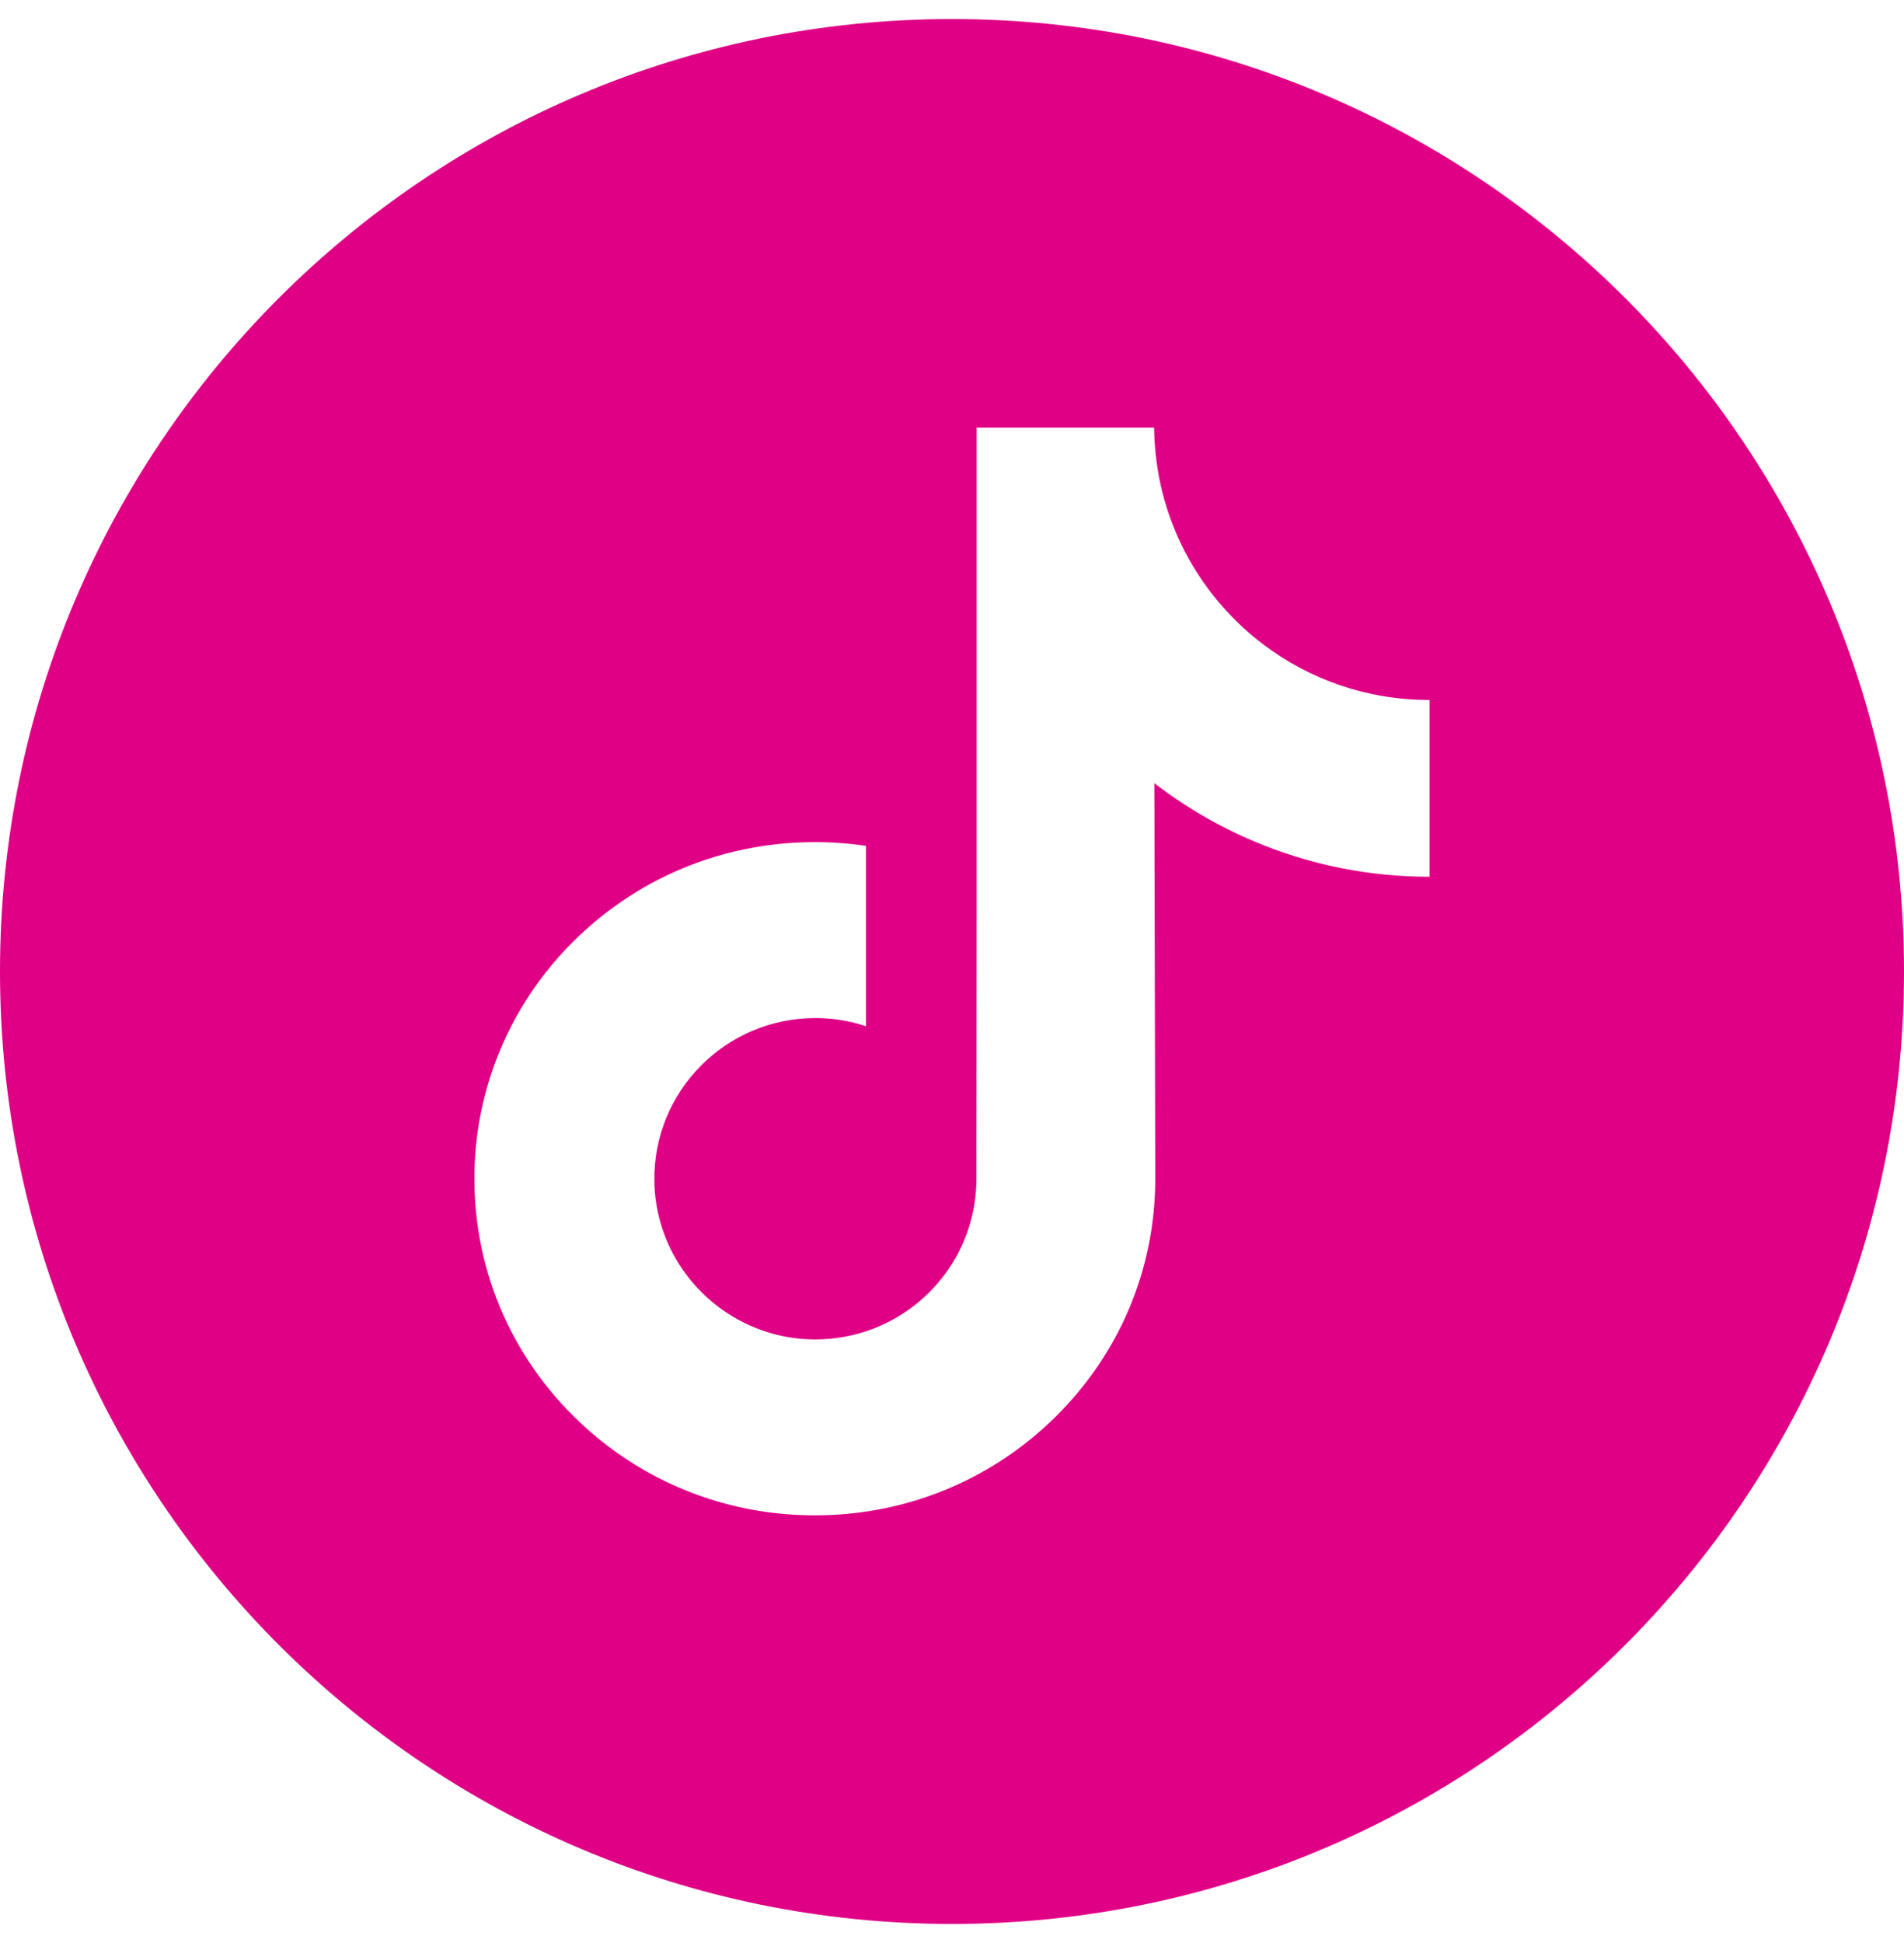 <svg width="50" height="51" viewBox="0 0 50 51" fill="none" xmlns="http://www.w3.org/2000/svg">
<g clip-path="url(#clip0_116_381)">
<path d="M25 0.5C11.195 0.5 0 11.695 0 25.5C0 39.305 11.195 50.5 25 50.5C38.805 50.5 50 39.305 50 25.5C50 11.695 38.805 0.5 25 0.5ZM37.542 19.628V23.013C35.946 23.014 34.395 22.701 32.932 22.084C31.992 21.687 31.115 21.175 30.314 20.557L30.338 30.976C30.328 33.322 29.4 35.527 27.72 37.187C26.352 38.539 24.62 39.398 22.742 39.677C22.301 39.742 21.852 39.775 21.398 39.775C19.388 39.775 17.48 39.124 15.919 37.923C15.625 37.697 15.344 37.452 15.076 37.187C13.256 35.388 12.317 32.949 12.475 30.383C12.596 28.43 13.377 26.568 14.681 25.108C16.406 23.176 18.818 22.104 21.398 22.104C21.852 22.104 22.301 22.138 22.742 22.203V23.455V26.936C22.324 26.798 21.877 26.722 21.412 26.722C19.055 26.722 17.148 28.645 17.184 31.004C17.206 32.513 18.03 33.832 19.246 34.559C19.818 34.901 20.475 35.113 21.176 35.151C21.726 35.181 22.254 35.105 22.742 34.944C24.426 34.387 25.641 32.806 25.641 30.94L25.647 23.963V11.225H30.308C30.313 11.687 30.36 12.137 30.447 12.574C30.799 14.342 31.795 15.875 33.182 16.921C34.391 17.833 35.897 18.373 37.529 18.373C37.53 18.373 37.543 18.373 37.542 18.372V19.628H37.542Z" fill="#E00085"/>
</g>
<defs>
<clipPath id="clip0_116_381">
<rect width="50" height="50" fill="white" transform="translate(0 0.5)"/>
</clipPath>
</defs>
</svg>
